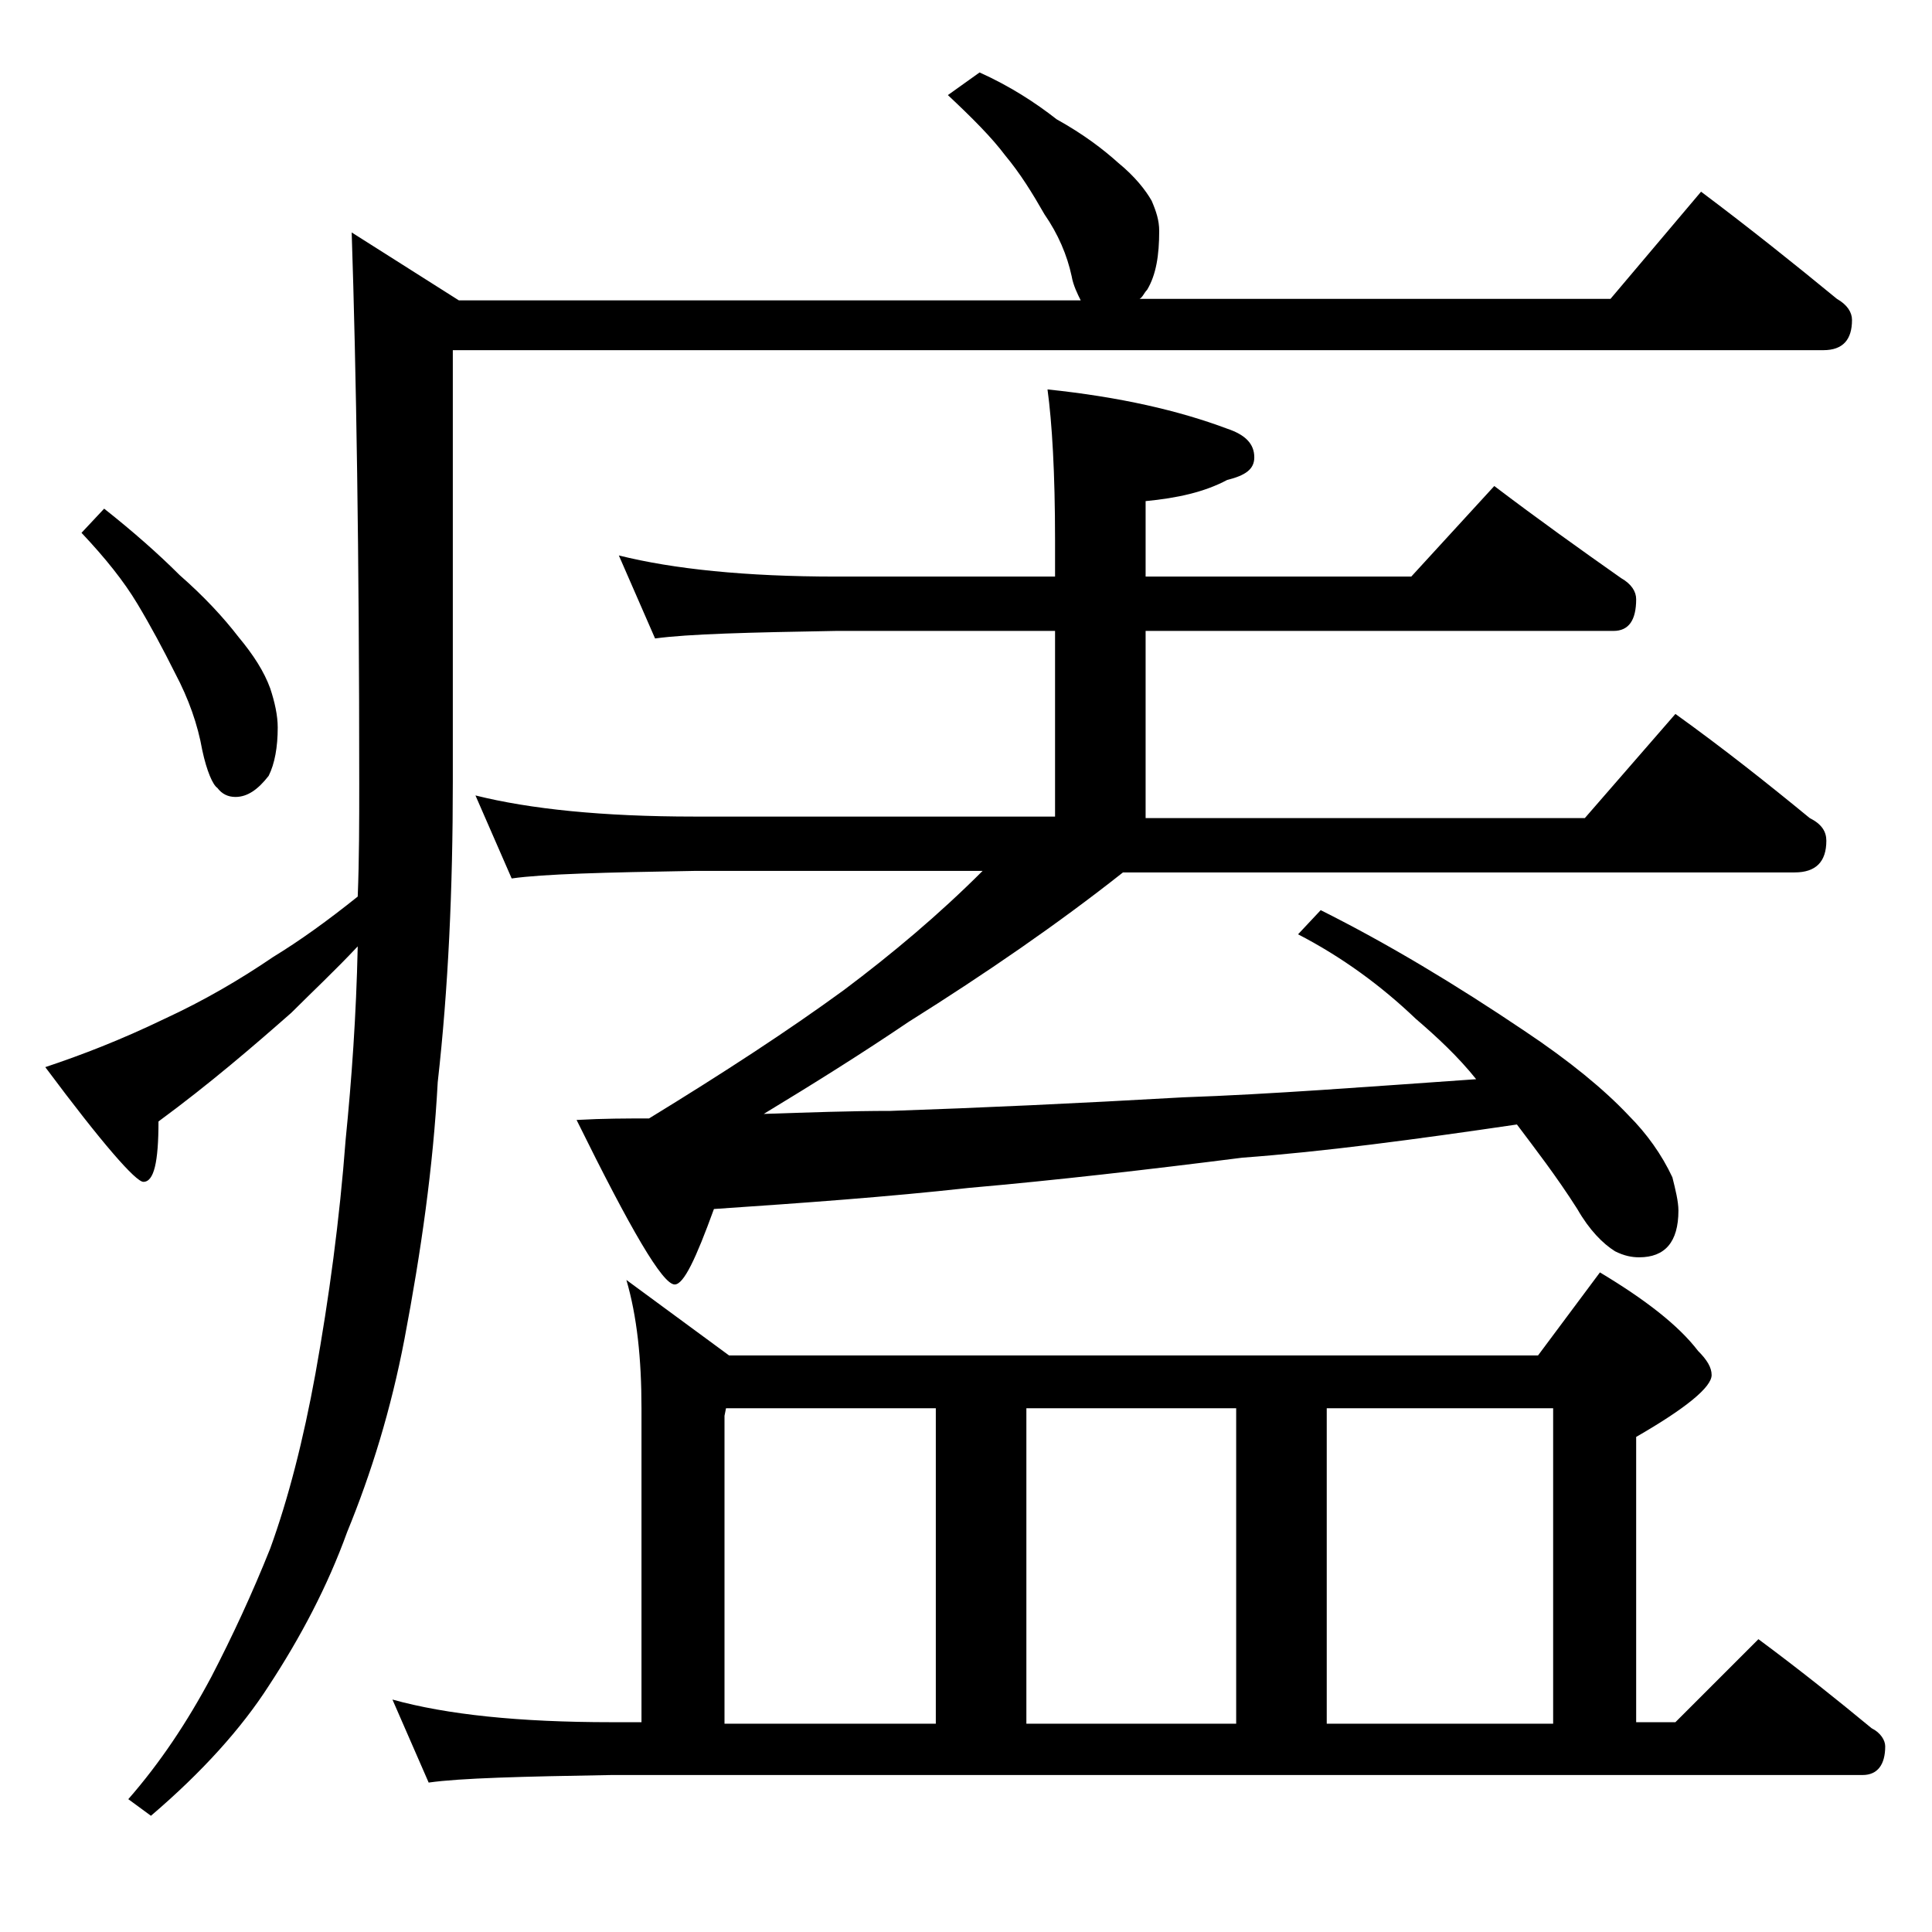 <?xml version="1.0" encoding="utf-8"?>
<!-- Generator: Adobe Illustrator 18.0.0, SVG Export Plug-In . SVG Version: 6.00 Build 0)  -->
<!DOCTYPE svg PUBLIC "-//W3C//DTD SVG 1.1//EN" "http://www.w3.org/Graphics/SVG/1.1/DTD/svg11.dtd">
<svg version="1.1" id="Layer_1" xmlns="http://www.w3.org/2000/svg" xmlns:xlink="http://www.w3.org/1999/xlink" x="0px" y="0px"
	 viewBox="0 0 128 128" enable-background="new 0 0 128 128" xml:space="preserve">
<path d="M64.9,4.8c2,0.9,3.7,2,5.1,3.1c1.8,1,3.1,2,4.1,2.9c1.1,0.9,1.8,1.8,2.2,2.5c0.3,0.7,0.5,1.3,0.5,2c0,1.6-0.2,2.9-0.8,3.9
	c-0.2,0.2-0.3,0.5-0.5,0.6h31.2l6-7.1c3.2,2.4,6.2,4.8,9,7.1c0.7,0.4,1,0.9,1,1.4c0,1.3-0.6,2-1.9,2H30v28.6c0,7.1-0.3,13.7-1,19.9
	c-0.3,5.6-1.1,11.2-2.2,17c-0.9,4.7-2.2,8.9-3.8,12.8c-1.3,3.6-3.1,7-5.2,10.2c-1.8,2.8-4.4,5.7-7.8,8.6l-1.5-1.1
	c2.1-2.4,3.9-5.1,5.5-8.1c1.4-2.7,2.7-5.5,3.9-8.5c1.2-3.3,2.2-7.2,3-11.6c0.9-5,1.6-10.2,2-15.5c0.4-4,0.7-8.2,0.8-12.8
	c-1.5,1.6-3,3-4.4,4.4c-2.5,2.2-5.4,4.7-8.8,7.2c0,2.7-0.3,4-1,4c-0.5,0-2.7-2.5-6.5-7.6c2.4-0.8,5-1.8,7.9-3.2
	c2.6-1.2,5-2.6,7.2-4.1c1.8-1.1,3.6-2.4,5.6-4c0.1-2.5,0.1-5,0.1-7.5c0-15.2-0.2-27.4-0.5-36.5l7.1,4.5h41.2c-0.2-0.4-0.5-1-0.6-1.6
	c-0.3-1.4-0.9-2.8-1.8-4.1c-0.8-1.4-1.6-2.7-2.6-3.9c-0.9-1.2-2.2-2.5-3.8-4L64.9,4.8z M6.9,33.7c1.9,1.5,3.6,3,5,4.4
	c1.6,1.4,2.9,2.8,3.9,4.1c1,1.2,1.7,2.3,2.1,3.4c0.3,0.9,0.5,1.8,0.5,2.6c0,1.3-0.2,2.4-0.6,3.2c-0.7,0.9-1.4,1.4-2.2,1.4
	c-0.5,0-0.9-0.2-1.2-0.6c-0.3-0.2-0.7-1.1-1-2.5c-0.3-1.7-0.9-3.4-1.8-5.1C10.8,43,10,41.5,9.1,40C8.2,38.5,7,37,5.4,35.3L6.9,33.7z
	 M41.5,84.8l6.8,5h53.6l4.1-5.5c3,1.8,5.2,3.5,6.5,5.2c0.6,0.6,0.9,1.1,0.9,1.6c0,0.8-1.7,2.2-5,4.1v18.9h2.6l5.5-5.5
	c2.7,2,5.2,4,7.5,5.9c0.6,0.3,0.9,0.8,0.9,1.2c0,1.2-0.5,1.9-1.5,1.9H40.5c-5.9,0.1-10,0.2-12.1,0.5l-2.4-5.5
	c3.6,1,8.4,1.5,14.5,1.5h2V93.3C42.5,90,42.2,87.2,41.5,84.8z M41,36.8c3.6,0.9,8.4,1.4,14.4,1.4h14.5v-2.4c0-4.5-0.2-7.8-0.5-10
	c4.8,0.5,8.7,1.4,11.9,2.6c1.2,0.4,1.8,1,1.8,1.9c0,0.8-0.6,1.2-1.8,1.5c-1.5,0.8-3.3,1.2-5.4,1.4v5h17.6l5.5-6
	c2.9,2.2,5.7,4.2,8.4,6.1c0.7,0.4,1,0.9,1,1.4c0,1.4-0.5,2.1-1.5,2.1h-31v12.4H105l6-6.9c3.2,2.3,6.1,4.6,8.9,6.9
	c0.8,0.4,1.1,0.9,1.1,1.5c0,1.4-0.7,2.1-2.1,2.1H74.4c-4.3,3.4-9.1,6.7-14.2,9.9c-3.1,2.1-6.3,4.1-9.6,6.1c3-0.1,5.8-0.2,8.4-0.2
	c5.9-0.2,12.4-0.5,19.4-0.9c5.8-0.2,12.2-0.7,19.4-1.2c-1.2-1.5-2.6-2.8-4-4c-2.3-2.2-4.9-4.1-7.8-5.6l1.5-1.6
	c4.4,2.2,8.9,4.9,13.5,8c3,2,5.3,3.9,6.9,5.6c1.2,1.2,2.2,2.6,2.9,4.1c0.2,0.8,0.4,1.6,0.4,2.2c0,2.1-0.9,3.1-2.6,3.1
	c-0.5,0-1-0.1-1.6-0.4c-0.8-0.5-1.7-1.4-2.5-2.8c-1.4-2.2-2.8-4-4-5.6c-6.8,1-12.8,1.8-18.2,2.2c-6.3,0.8-12.4,1.5-18.1,2
	c-5.4,0.6-11,1-16.9,1.4c-1.2,3.3-2,5-2.6,5c-0.8,0-2.9-3.6-6.5-10.9c1.8-0.1,3.3-0.1,4.8-0.1c4.9-3,9.2-5.8,12.9-8.5
	c3.2-2.4,6.3-5,9.2-7.9H46c-5.9,0.1-10,0.2-12.1,0.5l-2.4-5.5c3.6,0.9,8.4,1.4,14.5,1.4h23.9V41.8H55.4c-5.8,0.1-9.8,0.2-12,0.5
	L41,36.8z M48,114.2h14V93.3H48.1L48,93.8V114.2z M68,114.2h13.9V93.3H68V114.2z M87.9,114.2h15V93.3h-15V114.2z"/>
</svg>
